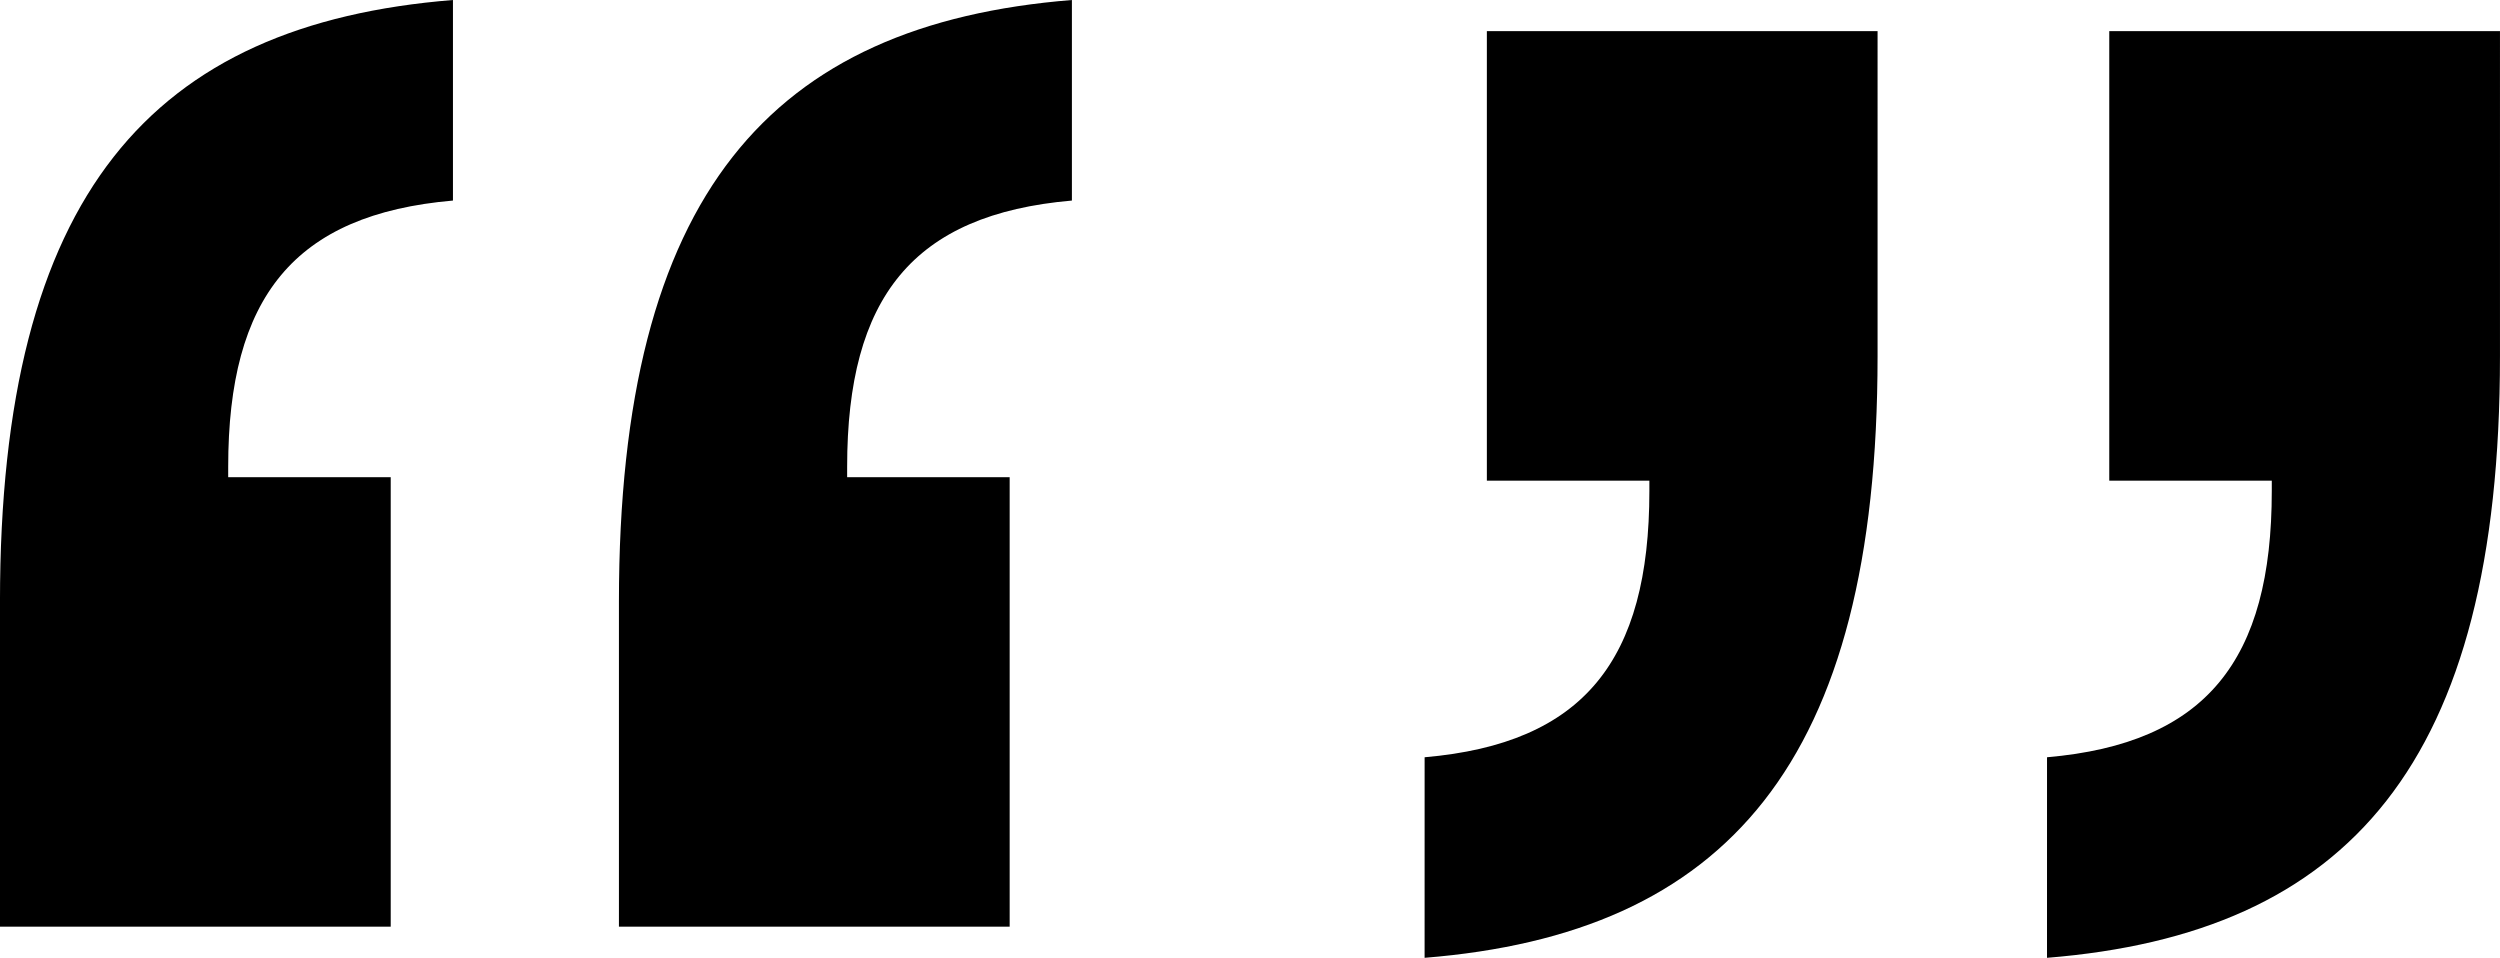 <svg xmlns="http://www.w3.org/2000/svg" width="126.525" height="48.475" viewBox="0 0 126.525 48.475">
  <path id="Path_7180" data-name="Path 7180" d="M109.662,16.275c-15.225,1.225-22.925,9.8-22.925,30.45v16.45h19.775V40.425H98.287V39.9c0-8.575,3.325-12.775,11.375-13.475Zm31.325,0c-15.225,1.225-22.925,9.8-22.925,30.45v16.45h19.775V40.425h-8.225V39.9c0-8.575,3.325-12.775,11.375-13.475Zm17.85,48.475c15.225-1.225,22.925-9.8,22.925-30.45V17.85H161.988V40.6h8.225v.525c0,8.575-3.325,12.775-11.375,13.475Zm31.5,0c15.225-1.225,22.925-9.8,22.925-30.45V17.85H193.488V40.6h8.225v.525c0,8.575-3.325,12.775-11.375,13.475Z" transform="translate(-86.738 -16.275)"/>
</svg>
